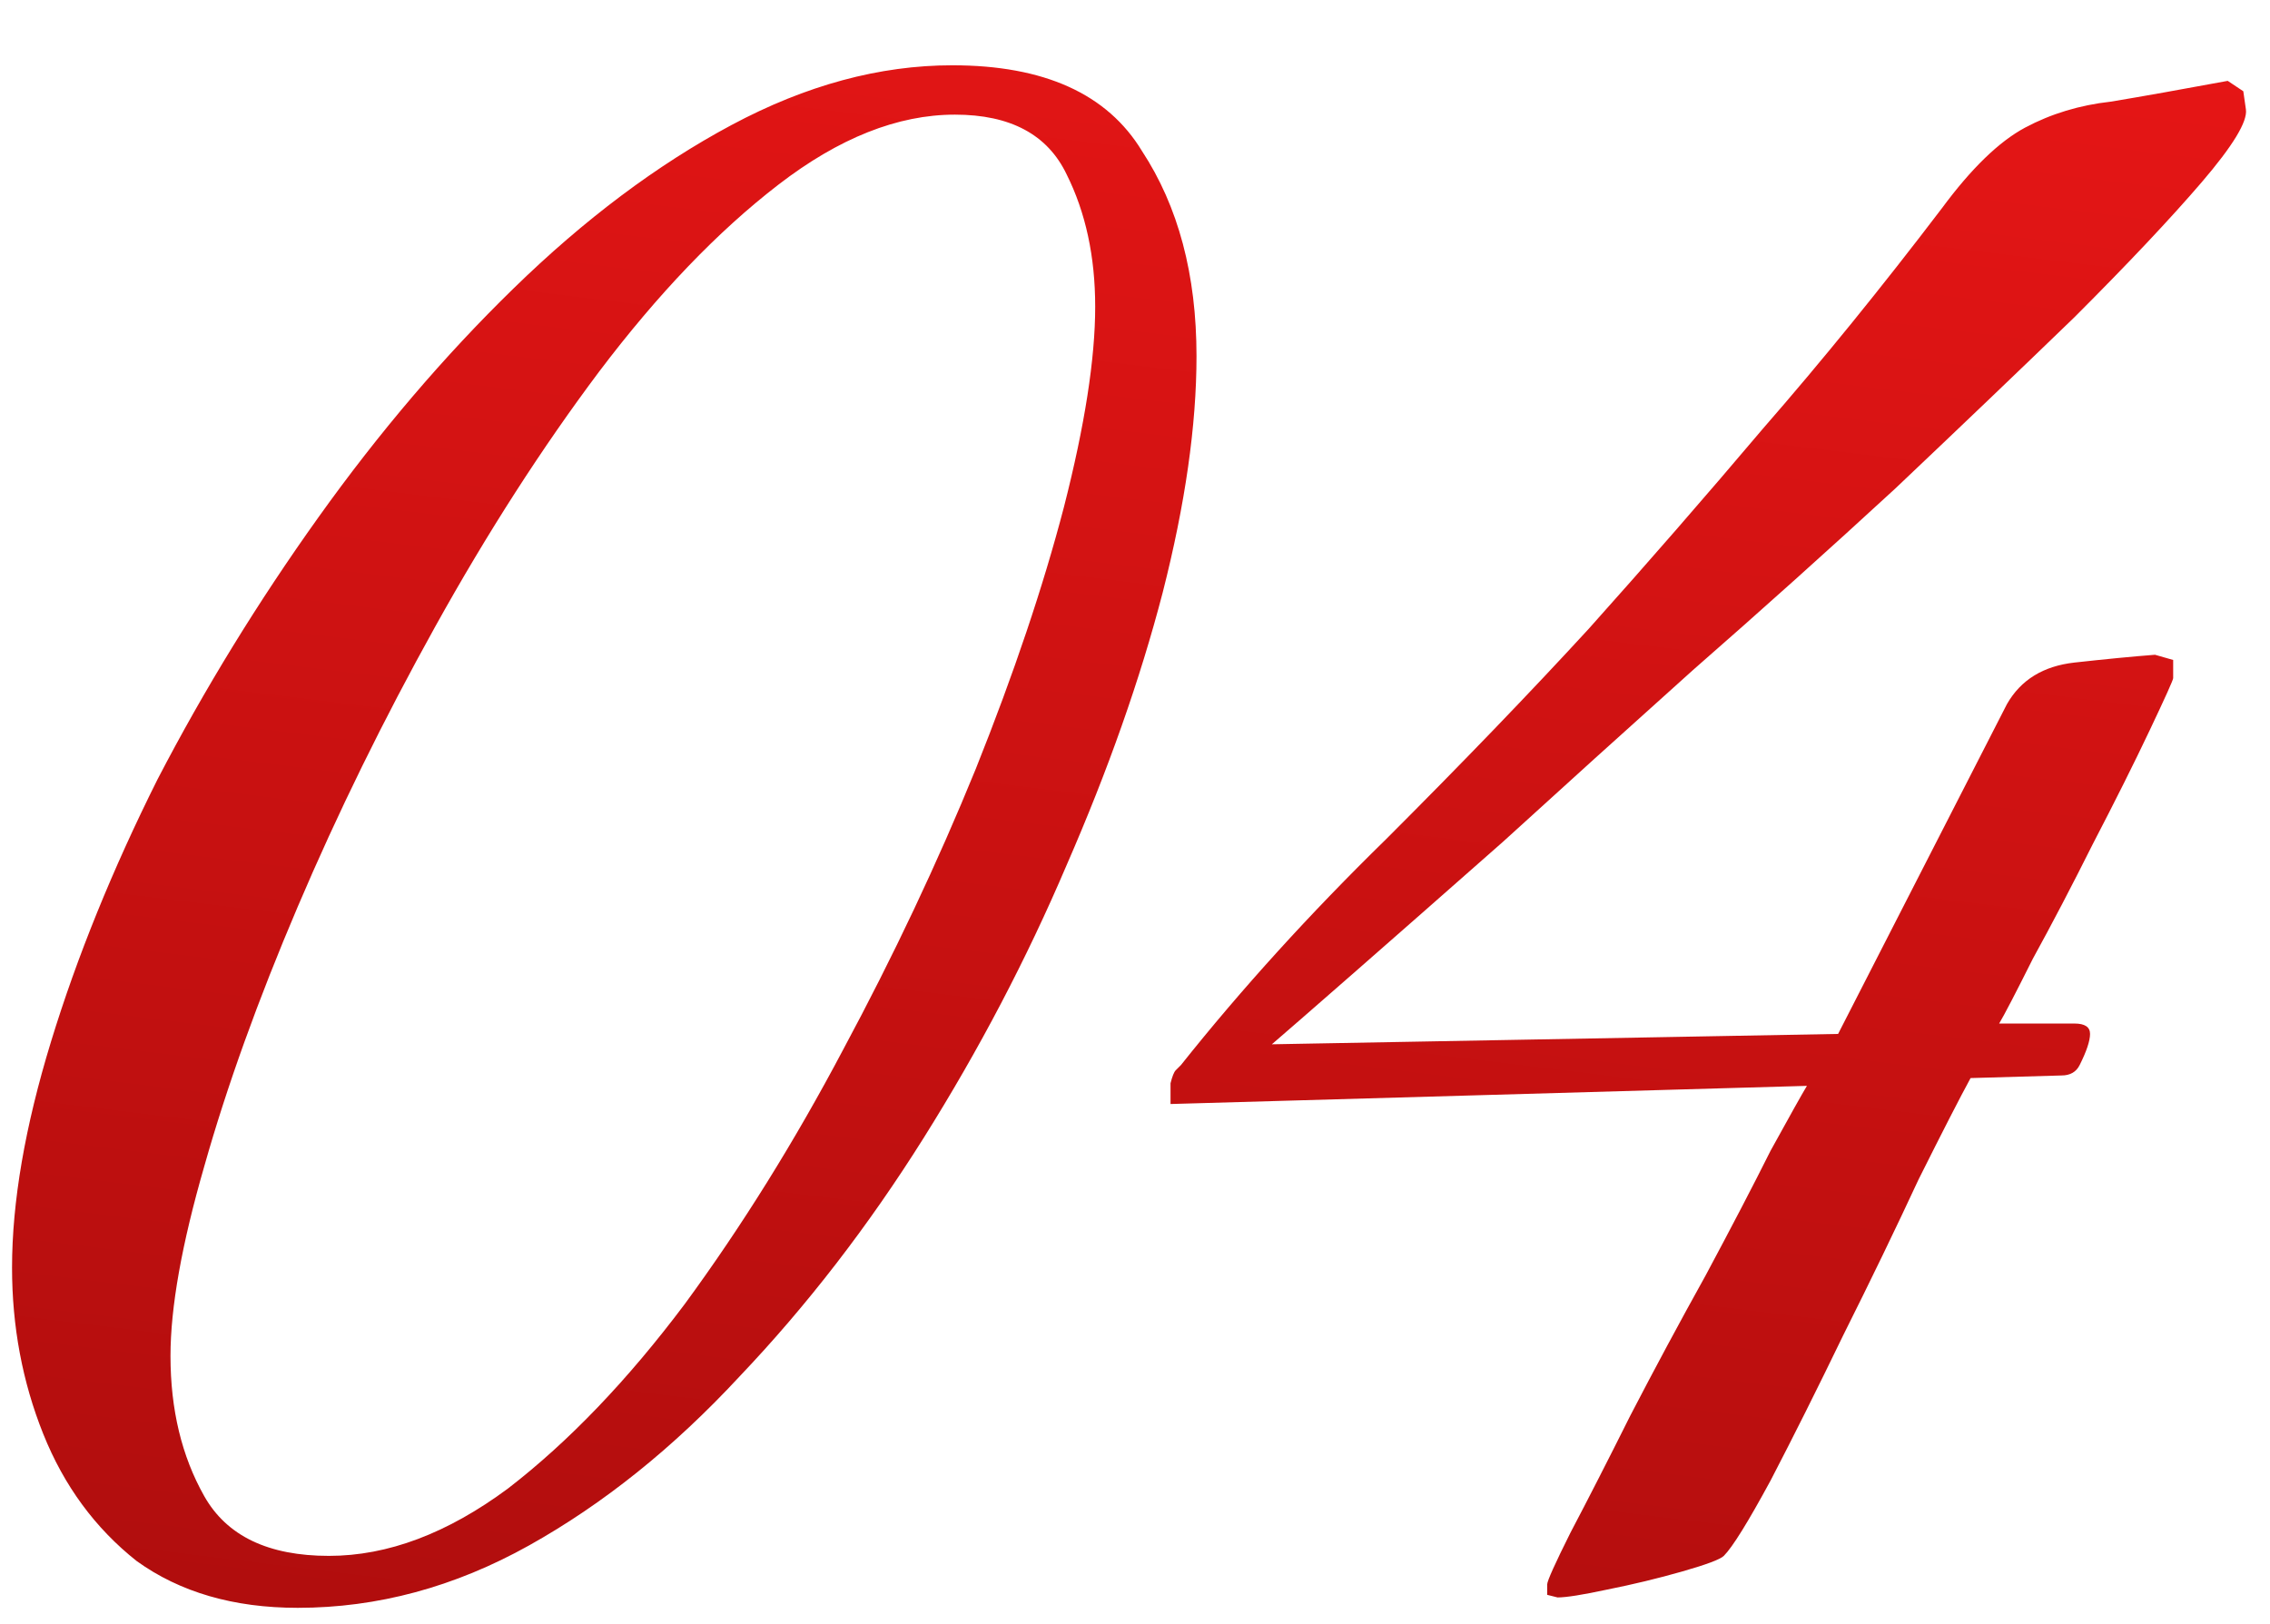 <?xml version="1.0" encoding="UTF-8"?> <svg xmlns="http://www.w3.org/2000/svg" width="95" height="68" viewBox="0 0 95 68" fill="none"><g filter="url(#filter0_d_482_24)"><path d="M12.461 65.305C9.78 65.305 7.533 64.652 5.722 63.348C3.982 61.971 2.678 60.195 1.808 58.021C0.938 55.847 0.504 53.528 0.504 51.064C0.504 48.31 1.047 45.158 2.134 41.607C3.221 38.056 4.707 34.396 6.591 30.627C8.548 26.859 10.794 23.199 13.331 19.648C15.867 16.097 18.585 12.908 21.484 10.082C24.455 7.183 27.499 4.9 30.615 3.233C33.731 1.567 36.811 0.733 39.855 0.733C43.696 0.733 46.341 1.929 47.791 4.32C49.313 6.64 50.074 9.502 50.074 12.908C50.074 15.807 49.602 19.105 48.66 22.8C47.718 26.424 46.377 30.229 44.638 34.215C42.971 38.128 40.978 41.933 38.659 45.629C36.34 49.325 33.768 52.658 30.941 55.63C28.187 58.601 25.252 60.956 22.136 62.696C19.02 64.435 15.795 65.305 12.461 65.305ZM13.766 63.13C16.23 63.13 18.73 62.188 21.267 60.304C23.803 58.347 26.267 55.775 28.659 52.586C31.05 49.325 33.26 45.774 35.289 41.933C37.391 38.019 39.239 34.106 40.834 30.192C42.428 26.207 43.66 22.547 44.529 19.213C45.399 15.807 45.834 13.017 45.834 10.843C45.834 8.741 45.435 6.893 44.638 5.299C43.841 3.632 42.283 2.799 39.964 2.799C37.572 2.799 35.108 3.777 32.572 5.734C30.035 7.69 27.535 10.299 25.071 13.56C22.68 16.749 20.397 20.3 18.223 24.214C16.049 28.127 14.128 32.041 12.461 35.954C10.794 39.867 9.49 43.491 8.548 46.825C7.606 50.086 7.135 52.731 7.135 54.76C7.135 57.007 7.606 58.963 8.548 60.63C9.49 62.297 11.229 63.13 13.766 63.13ZM65.184 64.87L64.75 64.761V64.326C64.75 64.181 65.076 63.456 65.728 62.152C66.453 60.775 67.286 59.145 68.228 57.26C69.243 55.303 70.294 53.347 71.381 51.39C72.468 49.361 73.374 47.622 74.098 46.172C74.895 44.723 75.403 43.817 75.62 43.455L48.987 44.215V43.346C49.06 43.056 49.132 42.875 49.205 42.802C49.277 42.73 49.35 42.657 49.422 42.585C51.959 39.396 54.821 36.244 58.01 33.127C61.199 29.939 64.025 27.004 66.489 24.322C68.953 21.569 71.381 18.778 73.772 15.952C76.236 13.126 78.737 10.046 81.273 6.712C82.505 5.045 83.665 3.922 84.751 3.342C85.839 2.762 87.034 2.4 88.339 2.255C89.643 2.038 91.274 1.748 93.231 1.385L93.883 1.82L93.992 2.581C94.064 3.088 93.448 4.103 92.144 5.625C90.839 7.147 89.064 9.031 86.817 11.278C84.57 13.452 82.07 15.843 79.316 18.452C76.562 20.989 73.736 23.525 70.837 26.062C68.011 28.598 65.366 30.99 62.902 33.236C60.438 35.41 58.336 37.258 56.597 38.78C54.857 40.302 53.734 41.281 53.227 41.715L76.925 41.281L83.991 27.475C84.57 26.46 85.513 25.881 86.817 25.735C88.121 25.591 89.245 25.482 90.187 25.409L90.948 25.627V26.388C90.948 26.46 90.622 27.185 89.969 28.562C89.317 29.939 88.52 31.533 87.578 33.345C86.708 35.084 85.875 36.679 85.078 38.128C84.353 39.577 83.882 40.483 83.665 40.846H86.817C87.252 40.846 87.469 40.991 87.469 41.281C87.469 41.57 87.324 42.005 87.034 42.585C86.889 42.875 86.636 43.02 86.273 43.02L82.469 43.129C82.034 43.926 81.309 45.339 80.295 47.368C79.353 49.397 78.302 51.571 77.142 53.89C76.055 56.137 75.04 58.166 74.098 59.978C73.156 61.717 72.504 62.768 72.142 63.13C71.997 63.275 71.417 63.493 70.402 63.783C69.388 64.073 68.337 64.326 67.25 64.543C66.235 64.761 65.547 64.87 65.184 64.87Z" fill="url(#paint0_linear_482_24)"></path></g><defs><filter id="filter0_d_482_24" x="0.5" y="0.733" width="93.602" height="66.571" filterUnits="userSpaceOnUse" color-interpolation-filters="sRGB"><feFlood flood-opacity="0" result="BackgroundImageFix"></feFlood><feColorMatrix in="SourceAlpha" type="matrix" values="0 0 0 0 0 0 0 0 0 0 0 0 0 0 0 0 0 0 127 0" result="hardAlpha"></feColorMatrix><feOffset dy="2"></feOffset><feComposite in2="hardAlpha" operator="out"></feComposite><feColorMatrix type="matrix" values="0 0 0 0 0 0 0 0 0 0 0 0 0 0 0 0 0 0 0.4 0"></feColorMatrix><feBlend mode="normal" in2="BackgroundImageFix" result="effect1_dropShadow_482_24"></feBlend><feBlend mode="normal" in="SourceGraphic" in2="effect1_dropShadow_482_24" result="shape"></feBlend></filter><linearGradient id="paint0_linear_482_24" x1="55.666" y1="-36.855" x2="29.163" y2="179.421" gradientUnits="userSpaceOnUse"><stop offset="0.005" stop-color="#FC1919"></stop><stop offset="1" stop-color="#610101"></stop></linearGradient></defs></svg> 